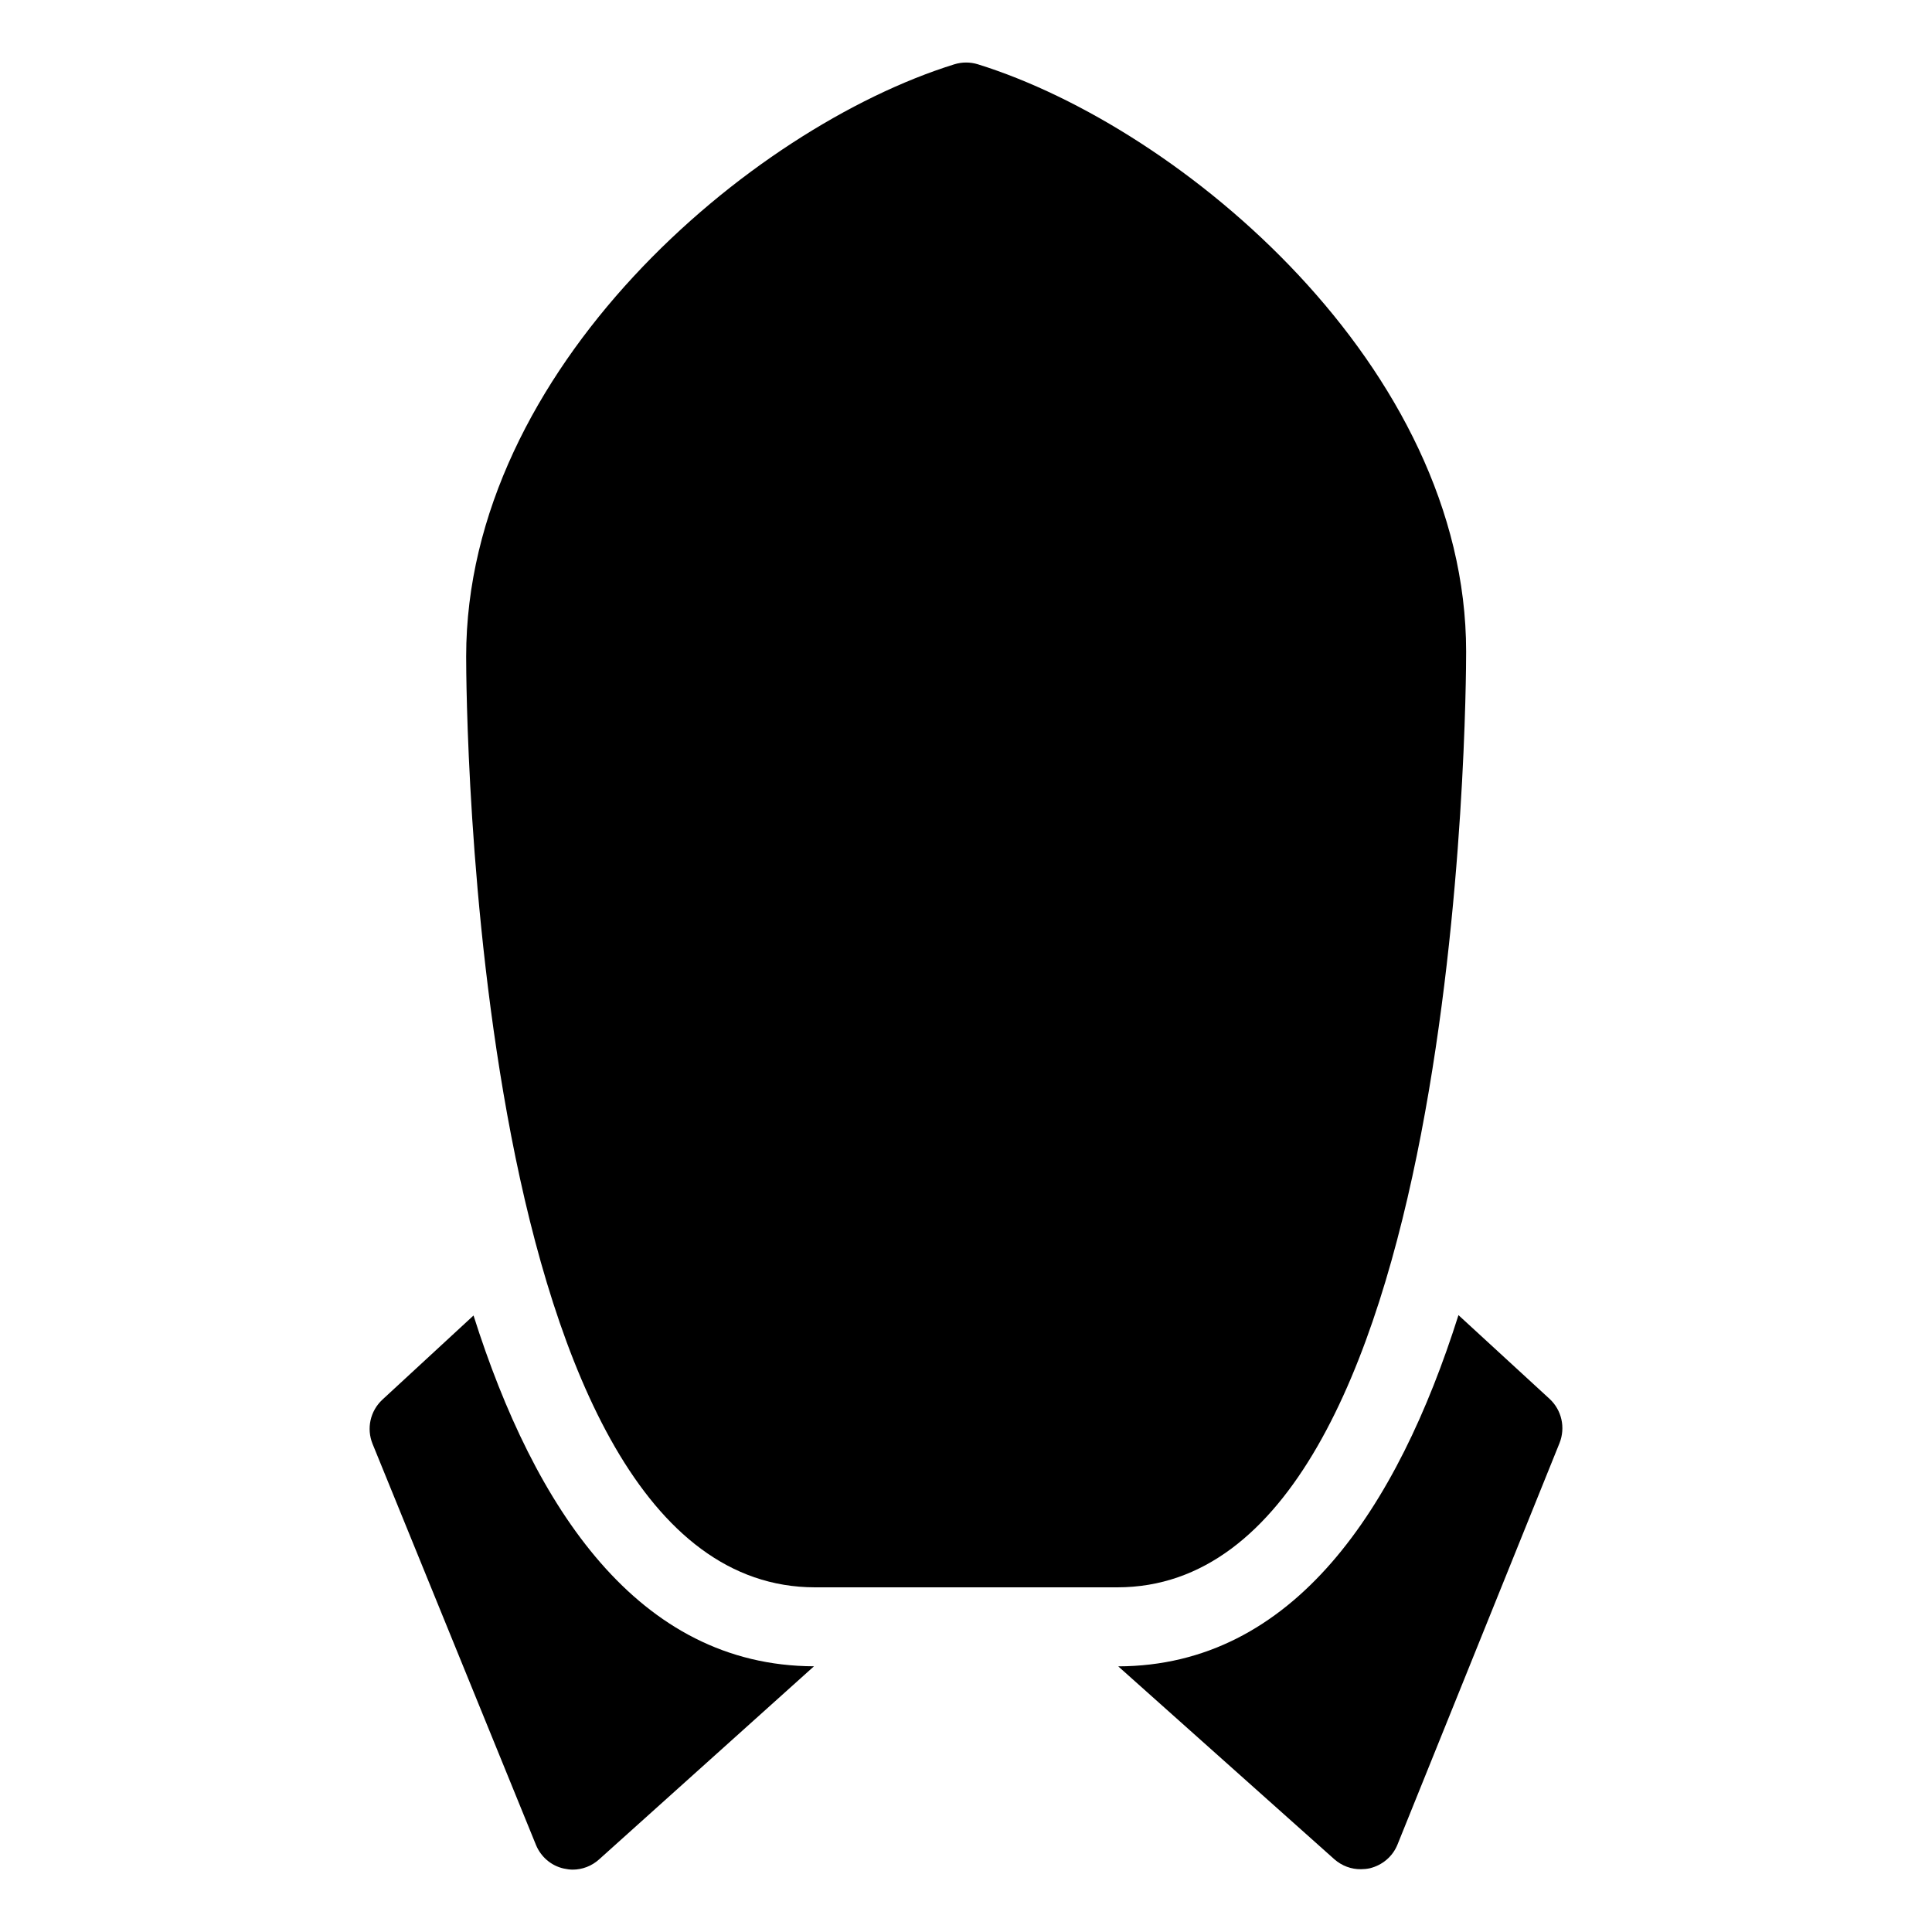 <?xml version="1.0" encoding="UTF-8"?>
<!-- Uploaded to: SVG Repo, www.svgrepo.com, Generator: SVG Repo Mixer Tools -->
<svg fill="#000000" width="800px" height="800px" version="1.1" viewBox="144 144 512 512" xmlns="http://www.w3.org/2000/svg">
 <g>
  <path d="m532.54 316.68c0-75.277-75.152-138.76-129.39-155.64-2.035-0.629-4.199-0.629-6.234 0-54.223 16.859-129.38 80.801-129.38 156.96 0 10.055 1.051 246.66 92.492 246.66h80.047c91.457 0 92.465-237.86 92.465-247.98z"/>
  <path d="m554.65 514.71-24.141-22.188c-16.184 51.094-43.621 92.953-90.168 93.078l57.289 51.133c1.977 1.723 4.477 2.672 7.059 2.625 0.77 0 1.555-0.082 2.332-0.246 3.312-0.82 6.062-3.106 7.344-6.324l42.934-106.38c1.605-4.066 0.582-8.711-2.648-11.695z"/>
  <path d="m269.49 492.62-24.164 22.312c-3.211 3-4.242 7.613-2.602 11.691l43.305 106.28c1.281 3.152 4.031 5.543 7.367 6.277 0.777 0.164 1.574 0.293 2.352 0.293 2.562 0 5.059-0.945 7.012-2.707l56.953-51.18c-46.625-0.145-74.059-41.961-90.223-92.969z"/>
 </g>
</svg>